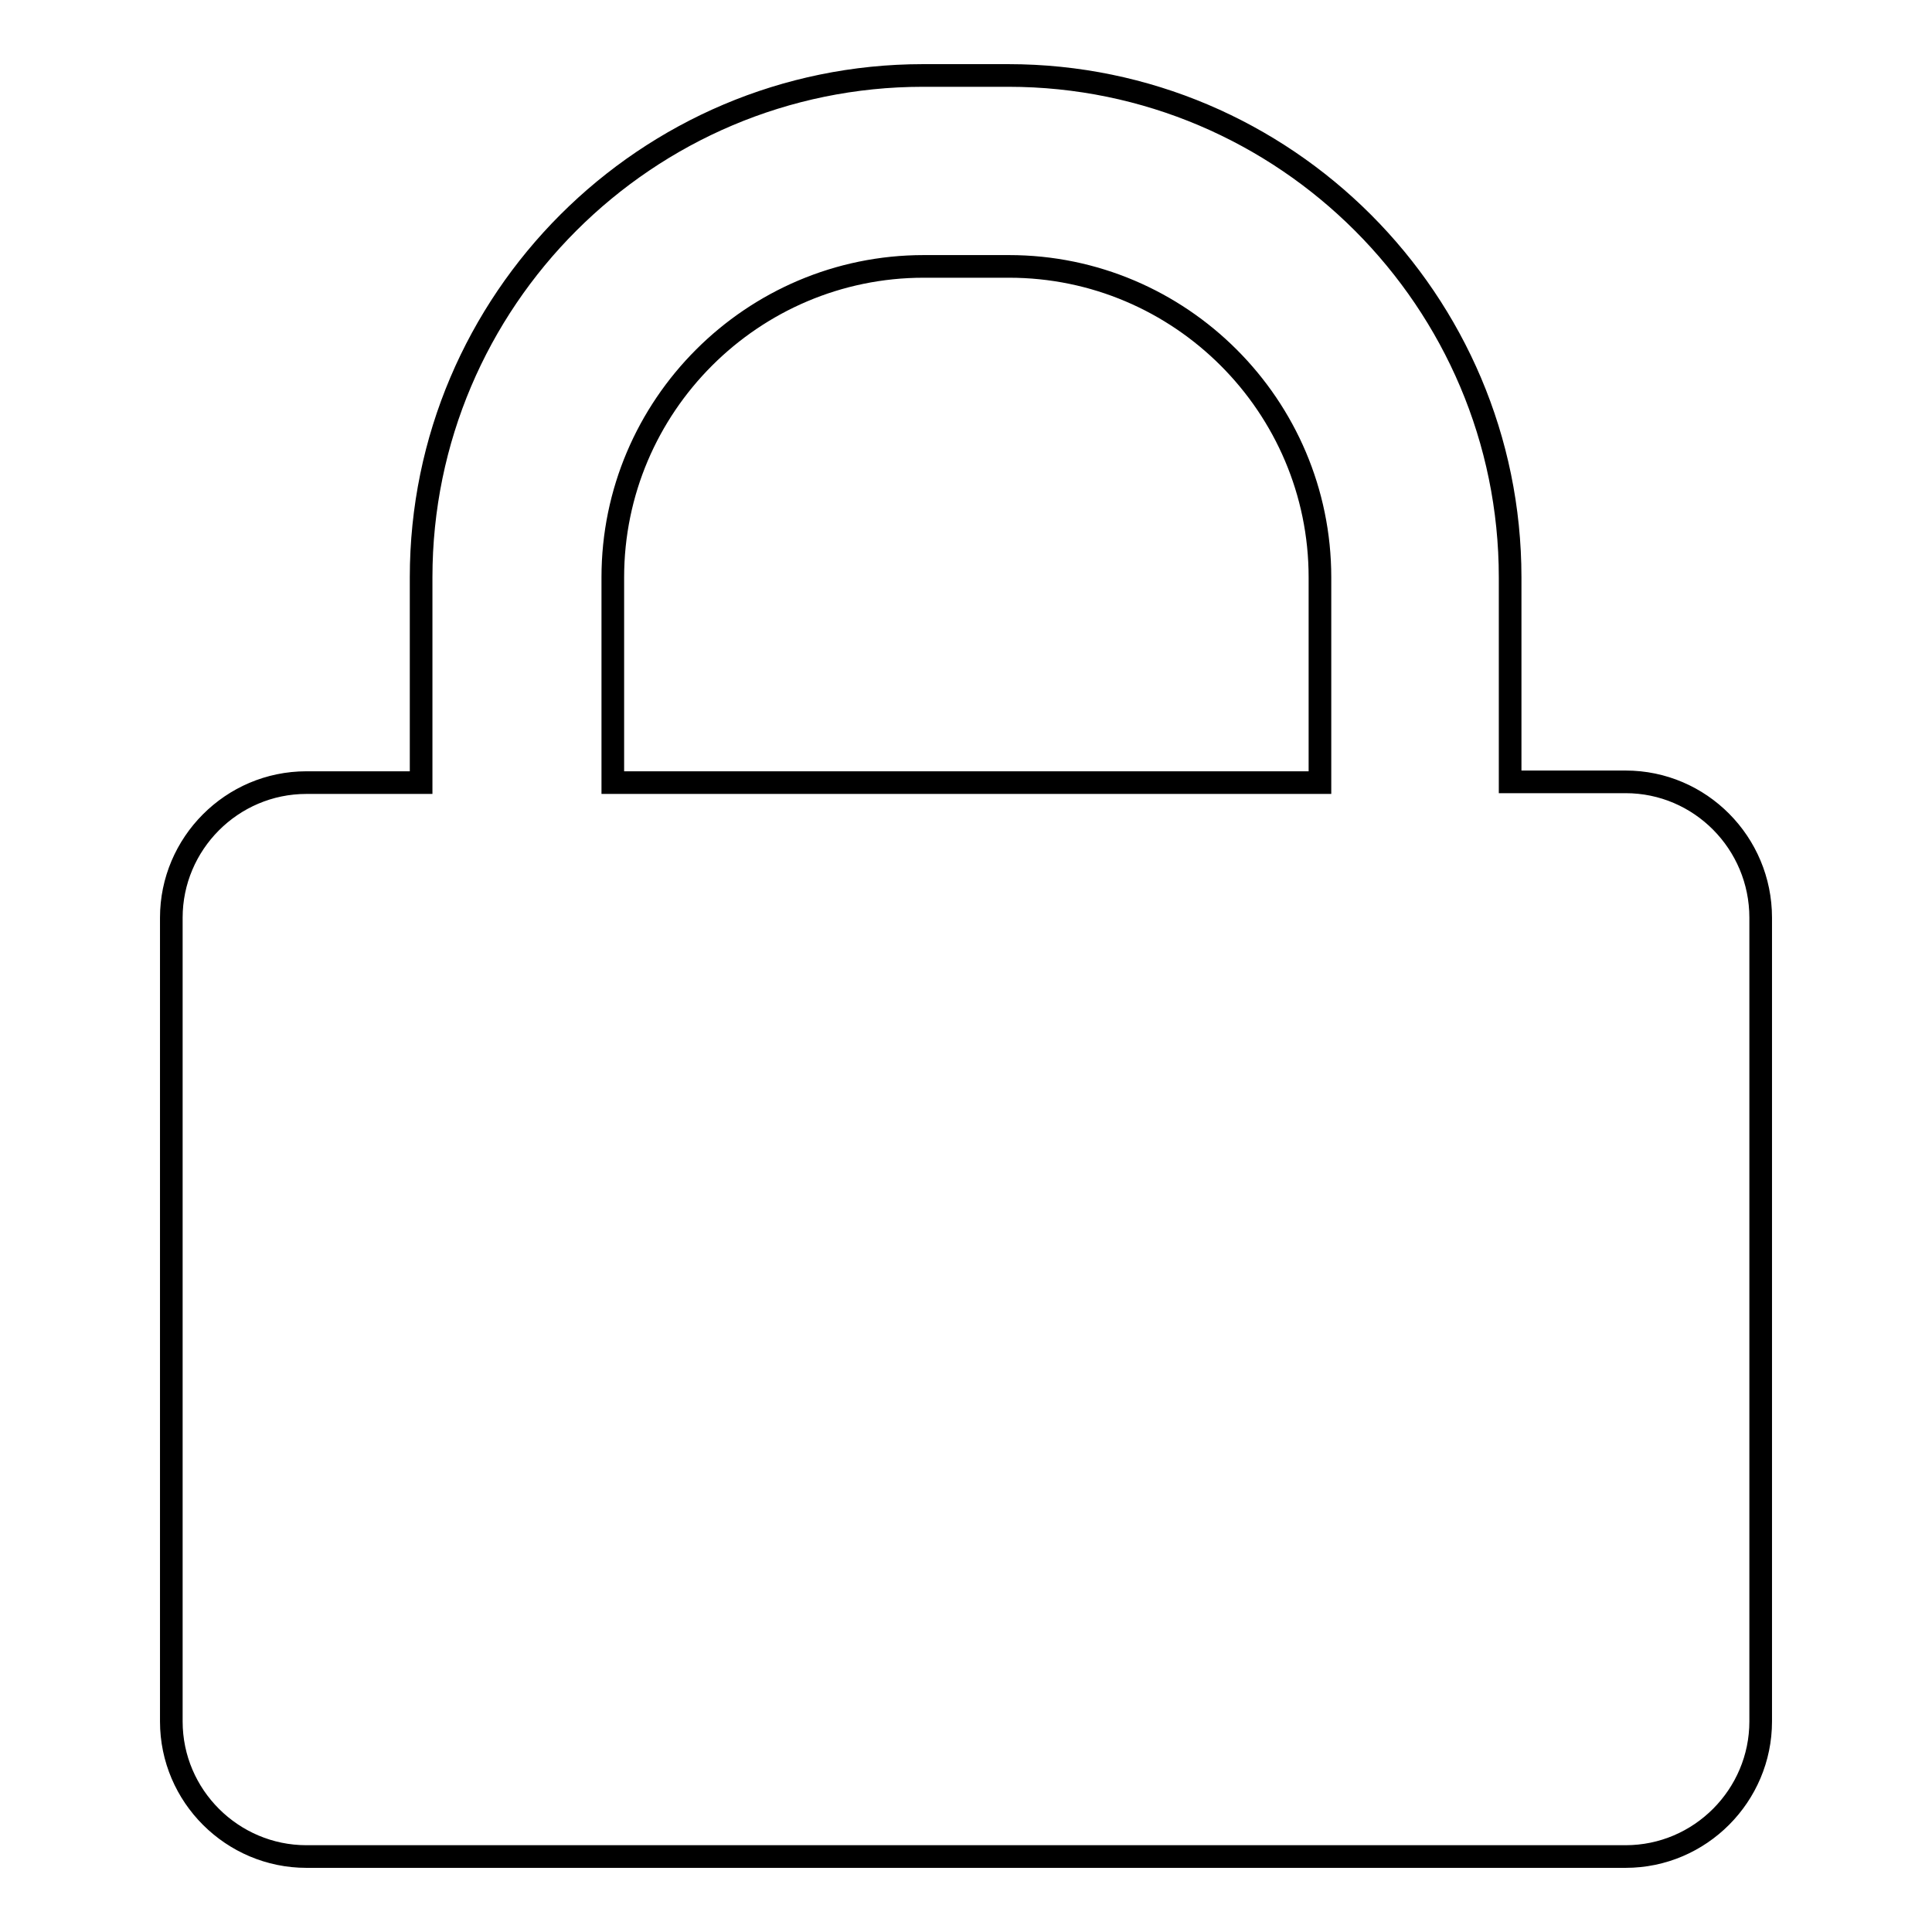 <?xml version="1.0" encoding="utf-8"?>
<!-- Svg Vector Icons : http://www.onlinewebfonts.com/icon -->
<!DOCTYPE svg PUBLIC "-//W3C//DTD SVG 1.1//EN" "http://www.w3.org/Graphics/SVG/1.1/DTD/svg11.dtd">
<svg version="1.1" xmlns="http://www.w3.org/2000/svg" xmlns:xlink="http://www.w3.org/1999/xlink" x="0px" y="0px" viewBox="0 0 256 256" enable-background="new 0 0 256 256" xml:space="preserve">
<g> <path stroke-width="3" fill-opacity="0" stroke="#000000"  d="M215.4,103.6h-15.3V76.5c0-36.6-29.8-66.5-66.5-66.5h-11.3c-36.6,0-66.5,29.8-66.5,66.5v27.2H40.6 c-9.9,0-17.9,8.1-17.9,17.9v106.5c0,9.9,8.1,17.9,17.9,17.9h174.8c9.9,0,17.9-8.1,17.9-17.9V121.6 C233.3,111.7,225.3,103.6,215.4,103.6z M81.2,76.5c0-22.7,18.5-41.2,41.2-41.2h11.3c22.7,0,41.2,18.5,41.2,41.2v27.2H81.2V76.5z"/></g>
</svg>